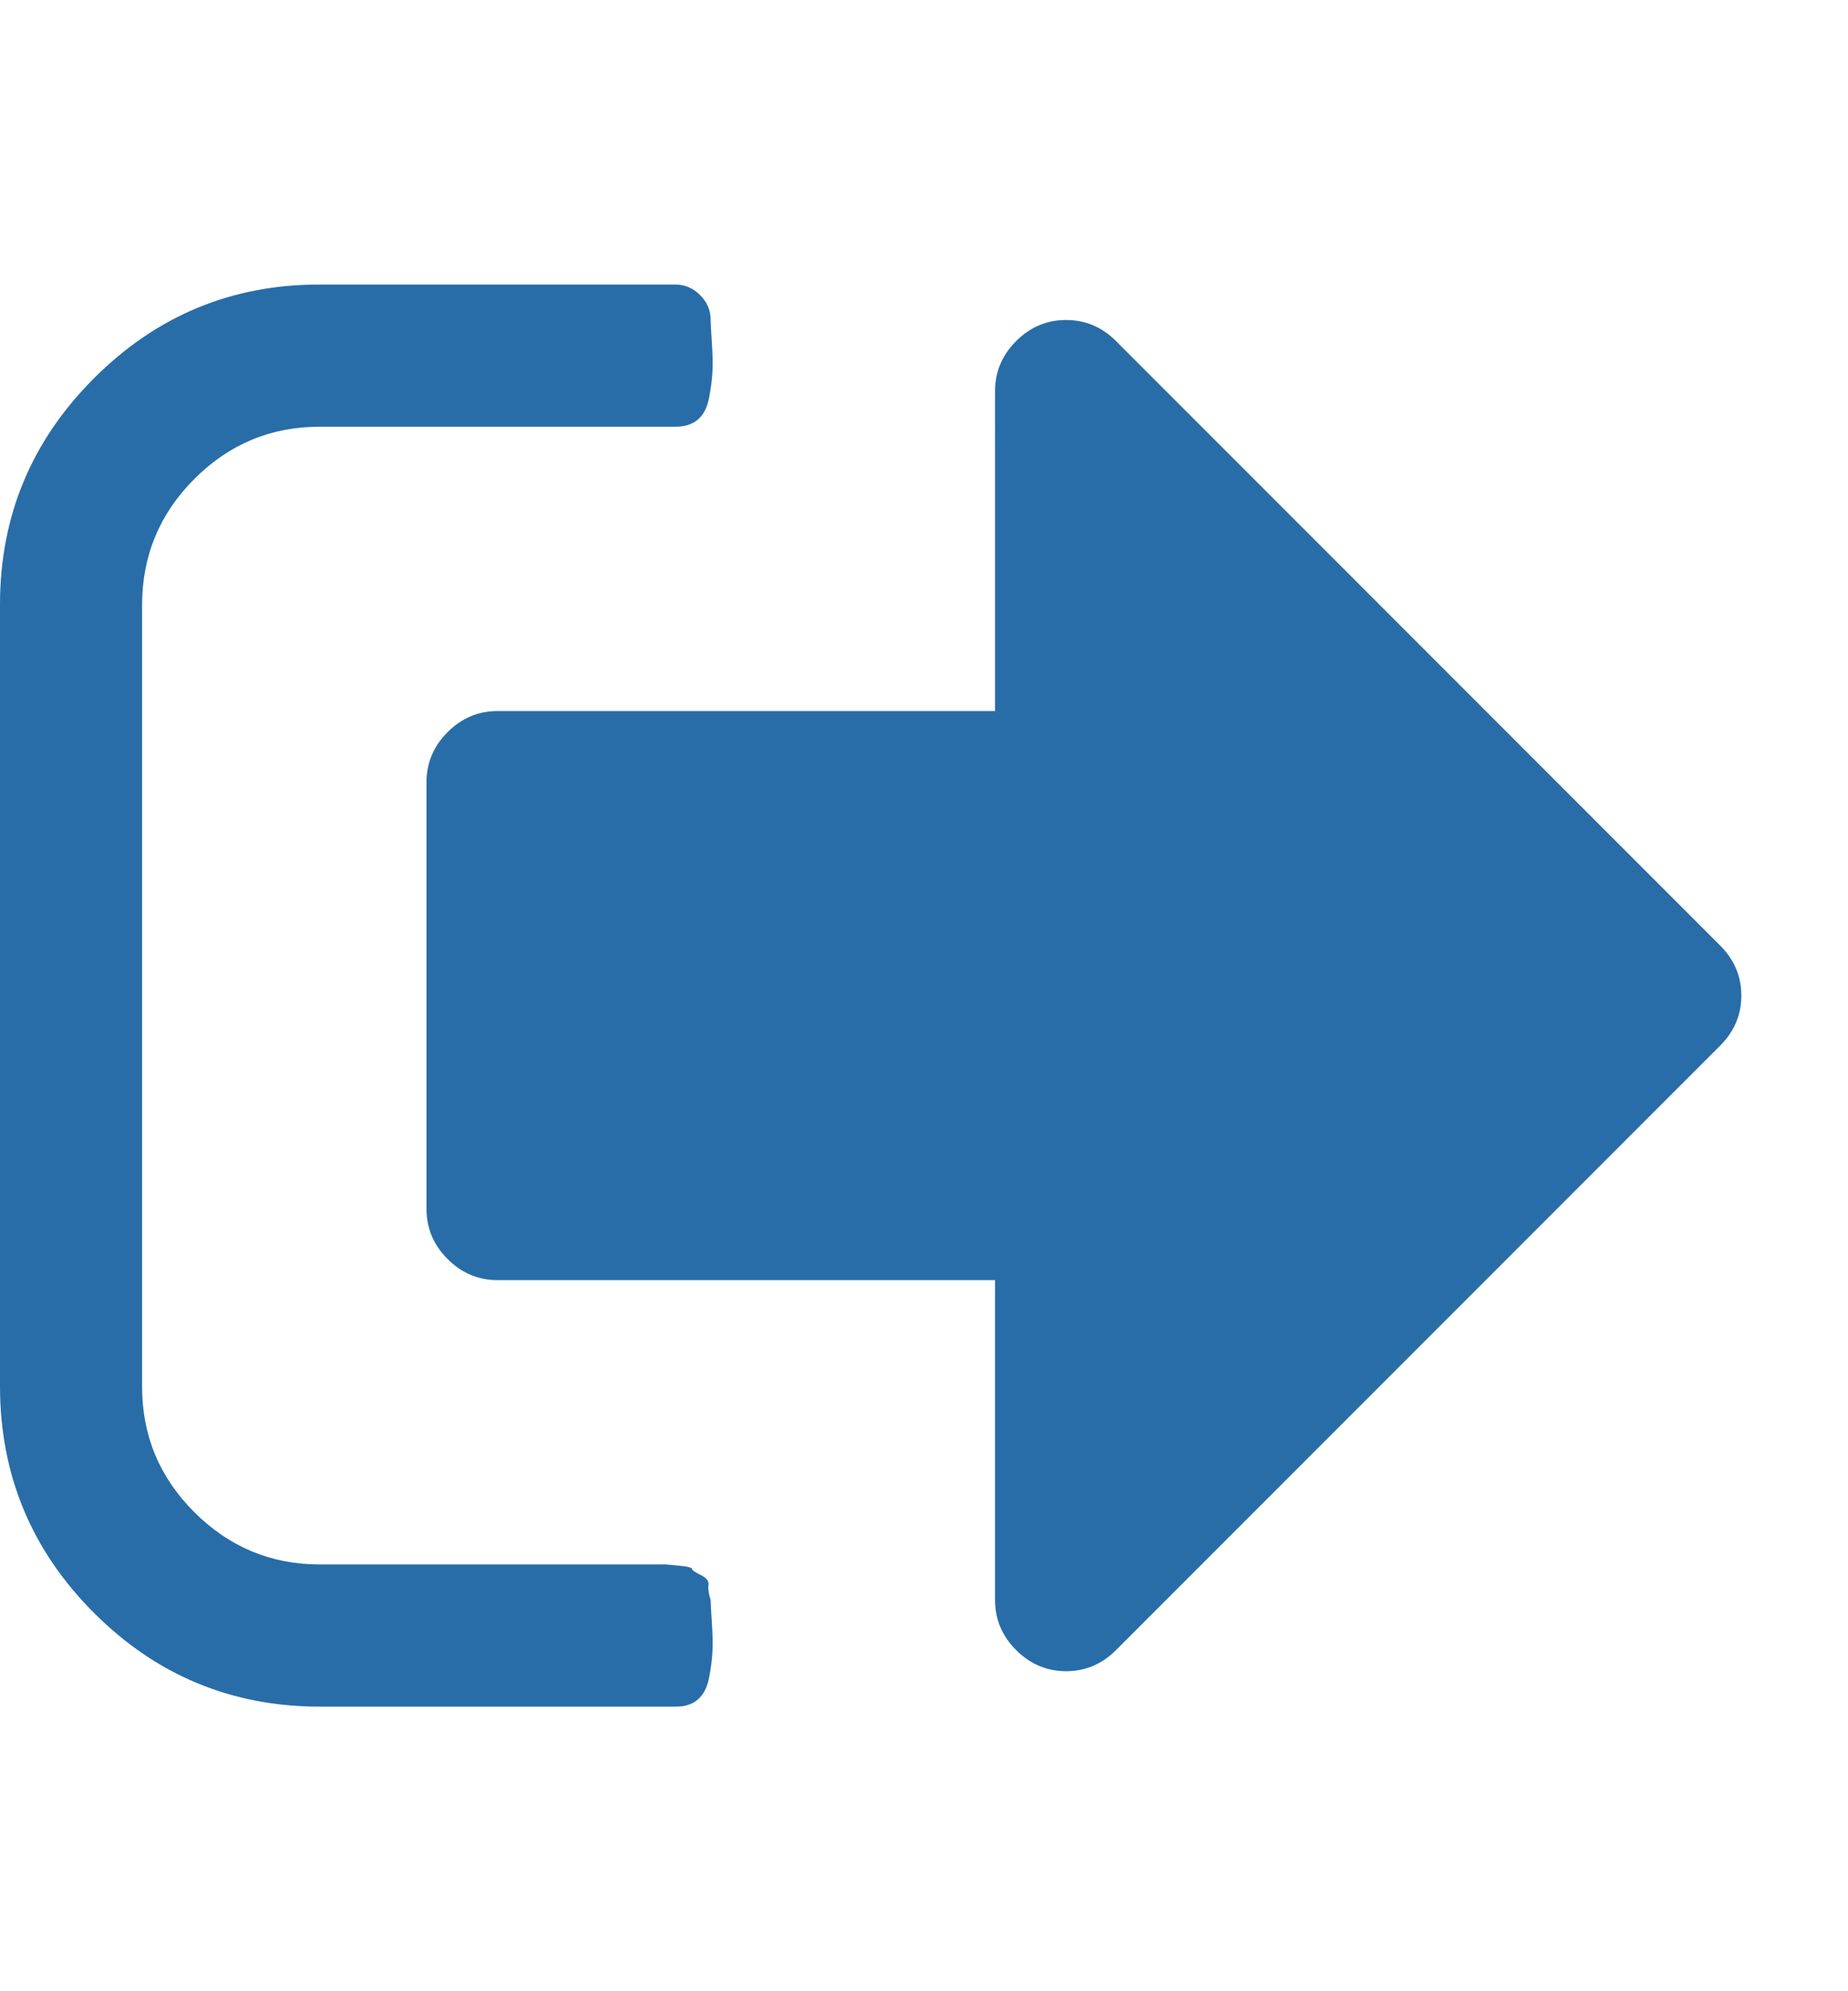 <svg height="1000" width="928.6" xmlns="http://www.w3.org/2000/svg"><path fill="rgb(40,109,168)" d="M357.1 803.6q0 2.2 .6 11.1t.3 14.8 -1.7 13.1 -5.6 10.9 -11.4 3.6H160.7Q94.3 857.1 47.2 810T0 696.4V303.6Q0 237.2 47.2 190t113.5 -47.1h178.6q7.2 0 12.5 5.3t5.3 12.5q0 2.2 .6 11.2t.3 14.8 -1.7 13.1 -5.6 10.9 -11.4 3.6H160.7q-36.8 0 -63 26.2t-26.3 63.1v392.8q0 36.9 26.3 63.1t63 26.2H334.8t6.4 .6 6.5 1.6 4.4 3.1 3.9 5 1.1 7.6zM875 500q0 14.5 -10.6 25.1L560.8 828.7q-10.6 10.6 -25.1 10.6t-25.1 -10.6T500 803.6V642.9H250q-14.5 0 -25.1 -10.6t-10.6 -25.2V392.9q0 -14.6 10.6 -25.2T250 357.1h250V196.4q0 -14.5 10.6 -25.1t25.1 -10.6 25.1 10.6l303.6 303.6Q875 485.5 875 500z"/></svg>